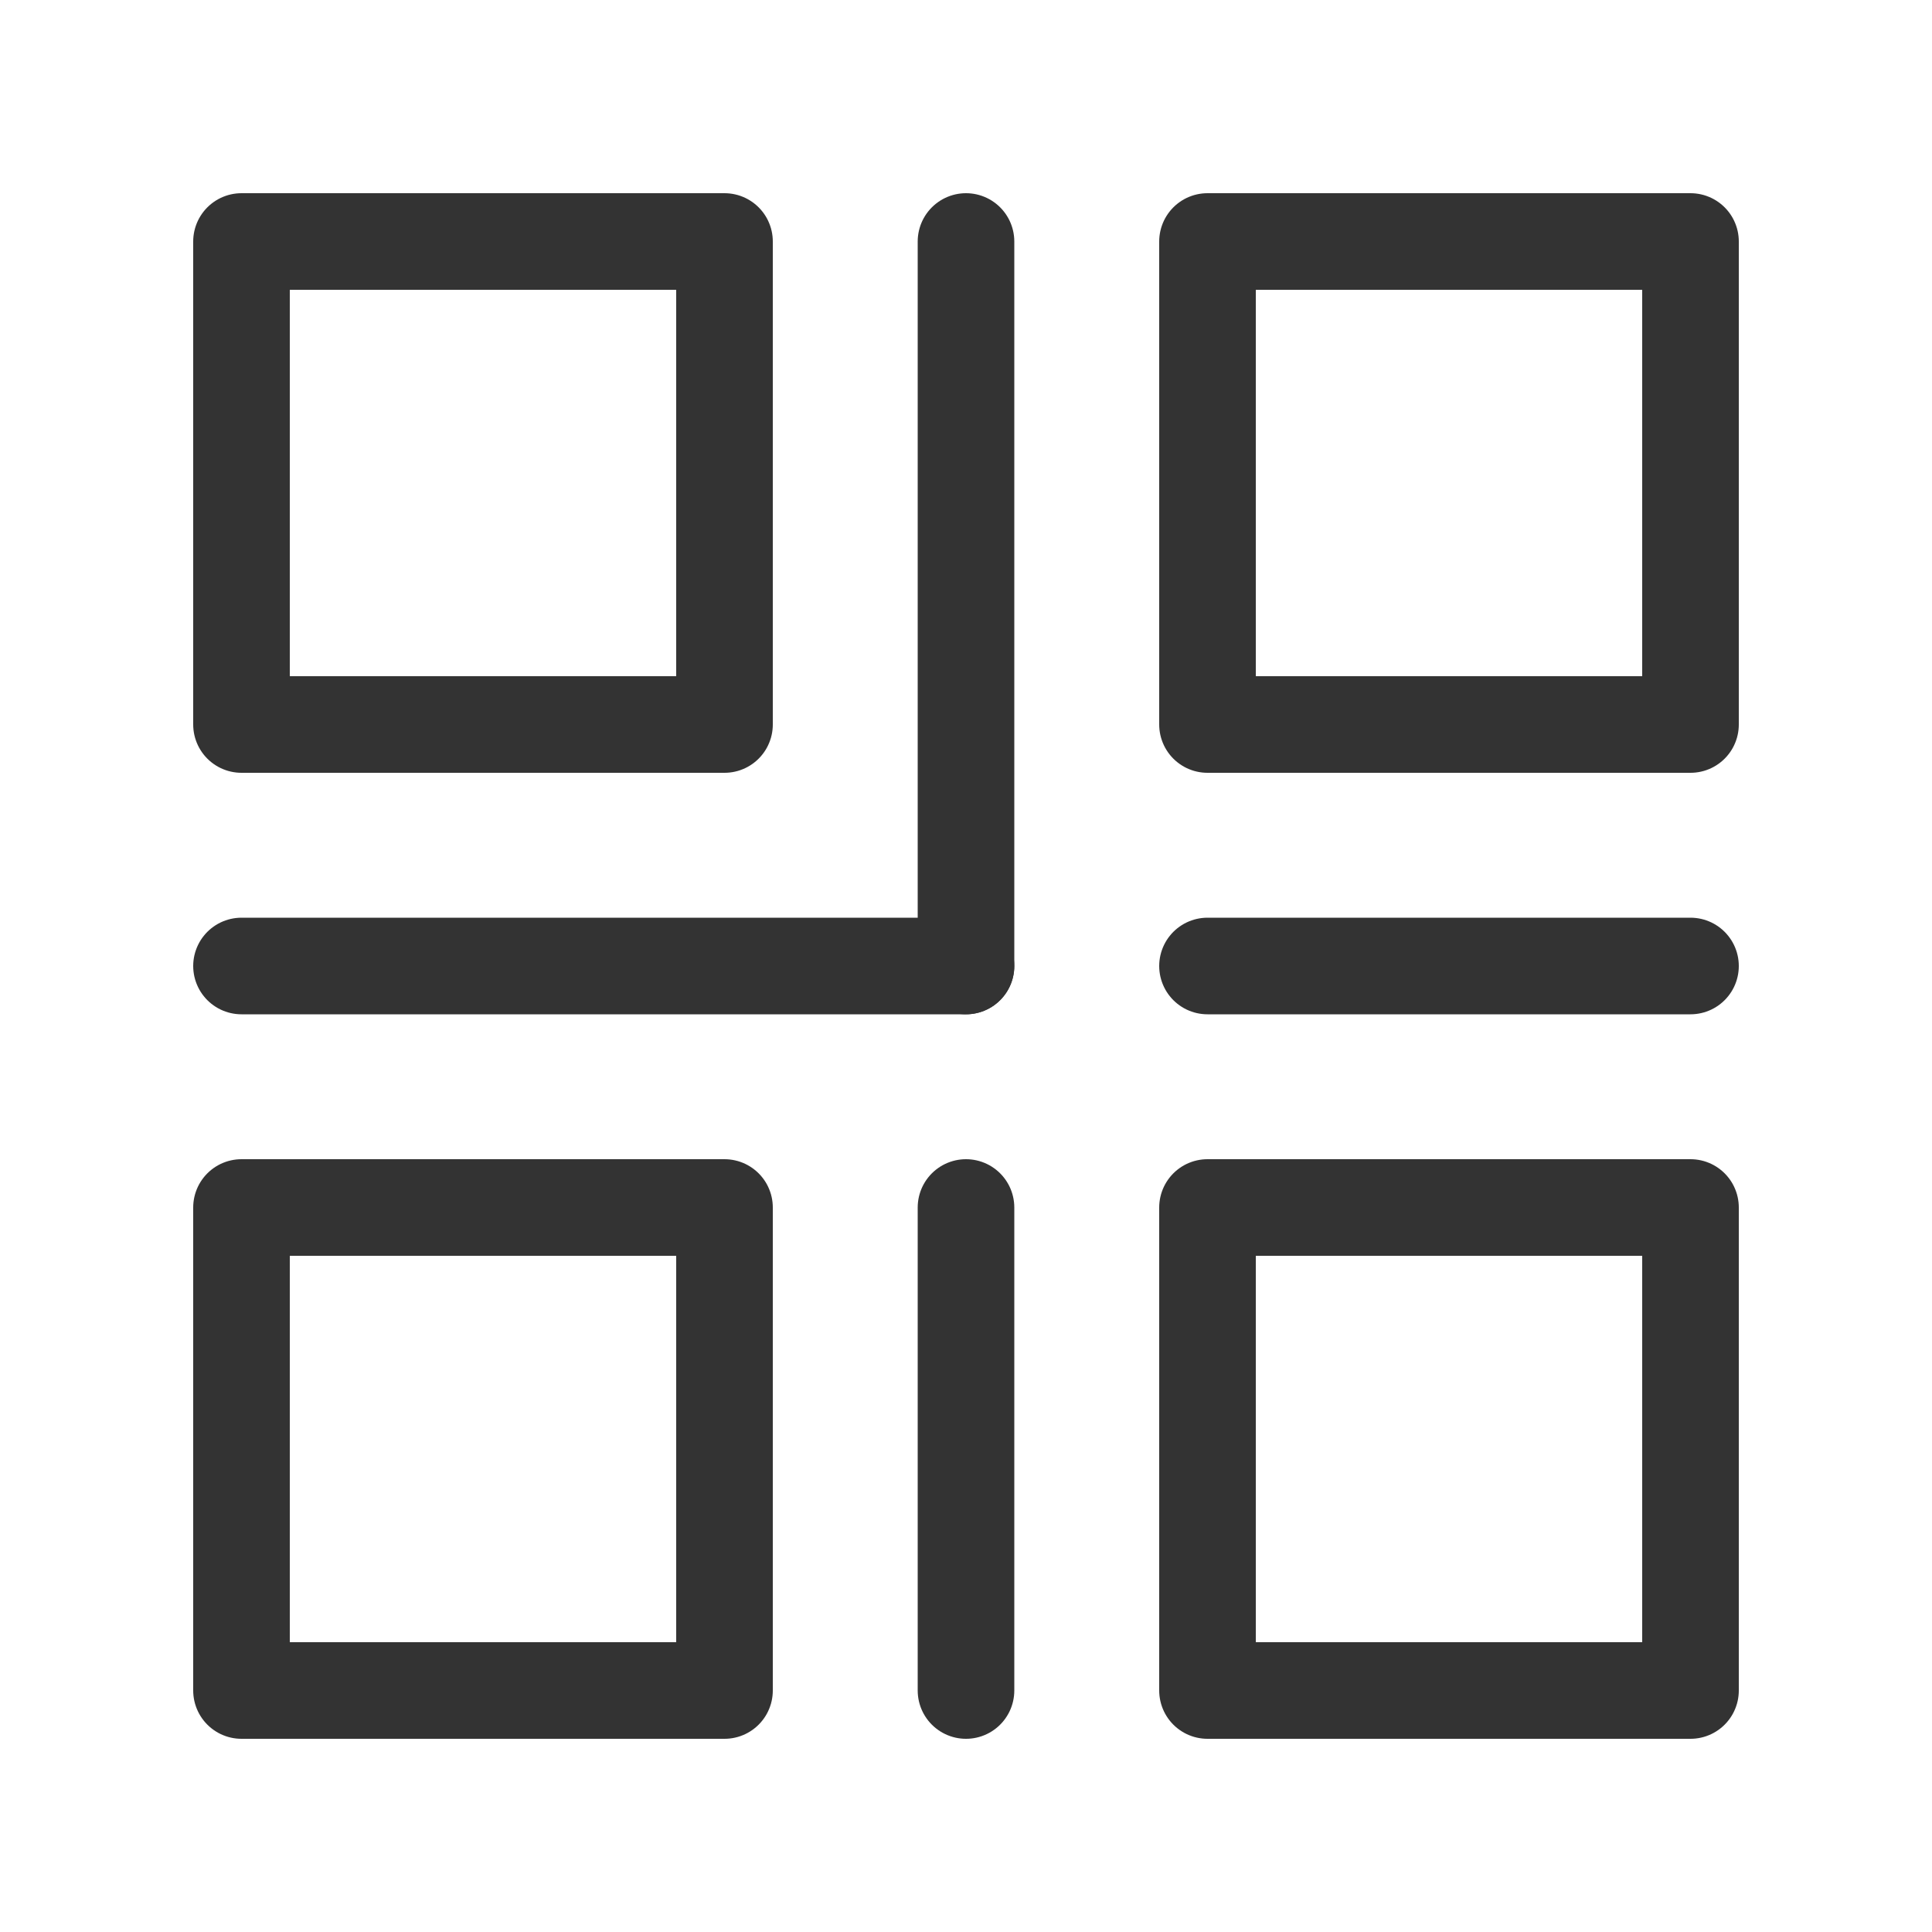 <svg width="20" height="20" viewBox="0 0 20 20" fill="none" xmlns="http://www.w3.org/2000/svg">
<path d="M7.5 2.5H2.5V7.5H7.5V2.5Z" stroke="#333333" stroke-linejoin="round"/>
<path d="M7.5 12.5H2.5V17.5H7.5V12.5Z" stroke="#333333" stroke-linejoin="round"/>
<path d="M17.5 12.5H12.5V17.5H17.5V12.5Z" stroke="#333333" stroke-linejoin="round"/>
<path d="M17.5 2.5H12.5V7.5H17.5V2.5Z" stroke="#333333" stroke-linejoin="round"/>
<path d="M10 2.5V10" stroke="#333333" stroke-linecap="round"/>
<path d="M10 12.5V17.5" stroke="#333333" stroke-linecap="round"/>
<path d="M10 10H2.5" stroke="#333333" stroke-linecap="round"/>
<path d="M17.5 10H12.5" stroke="#333333" stroke-linecap="round"/>
</svg>
